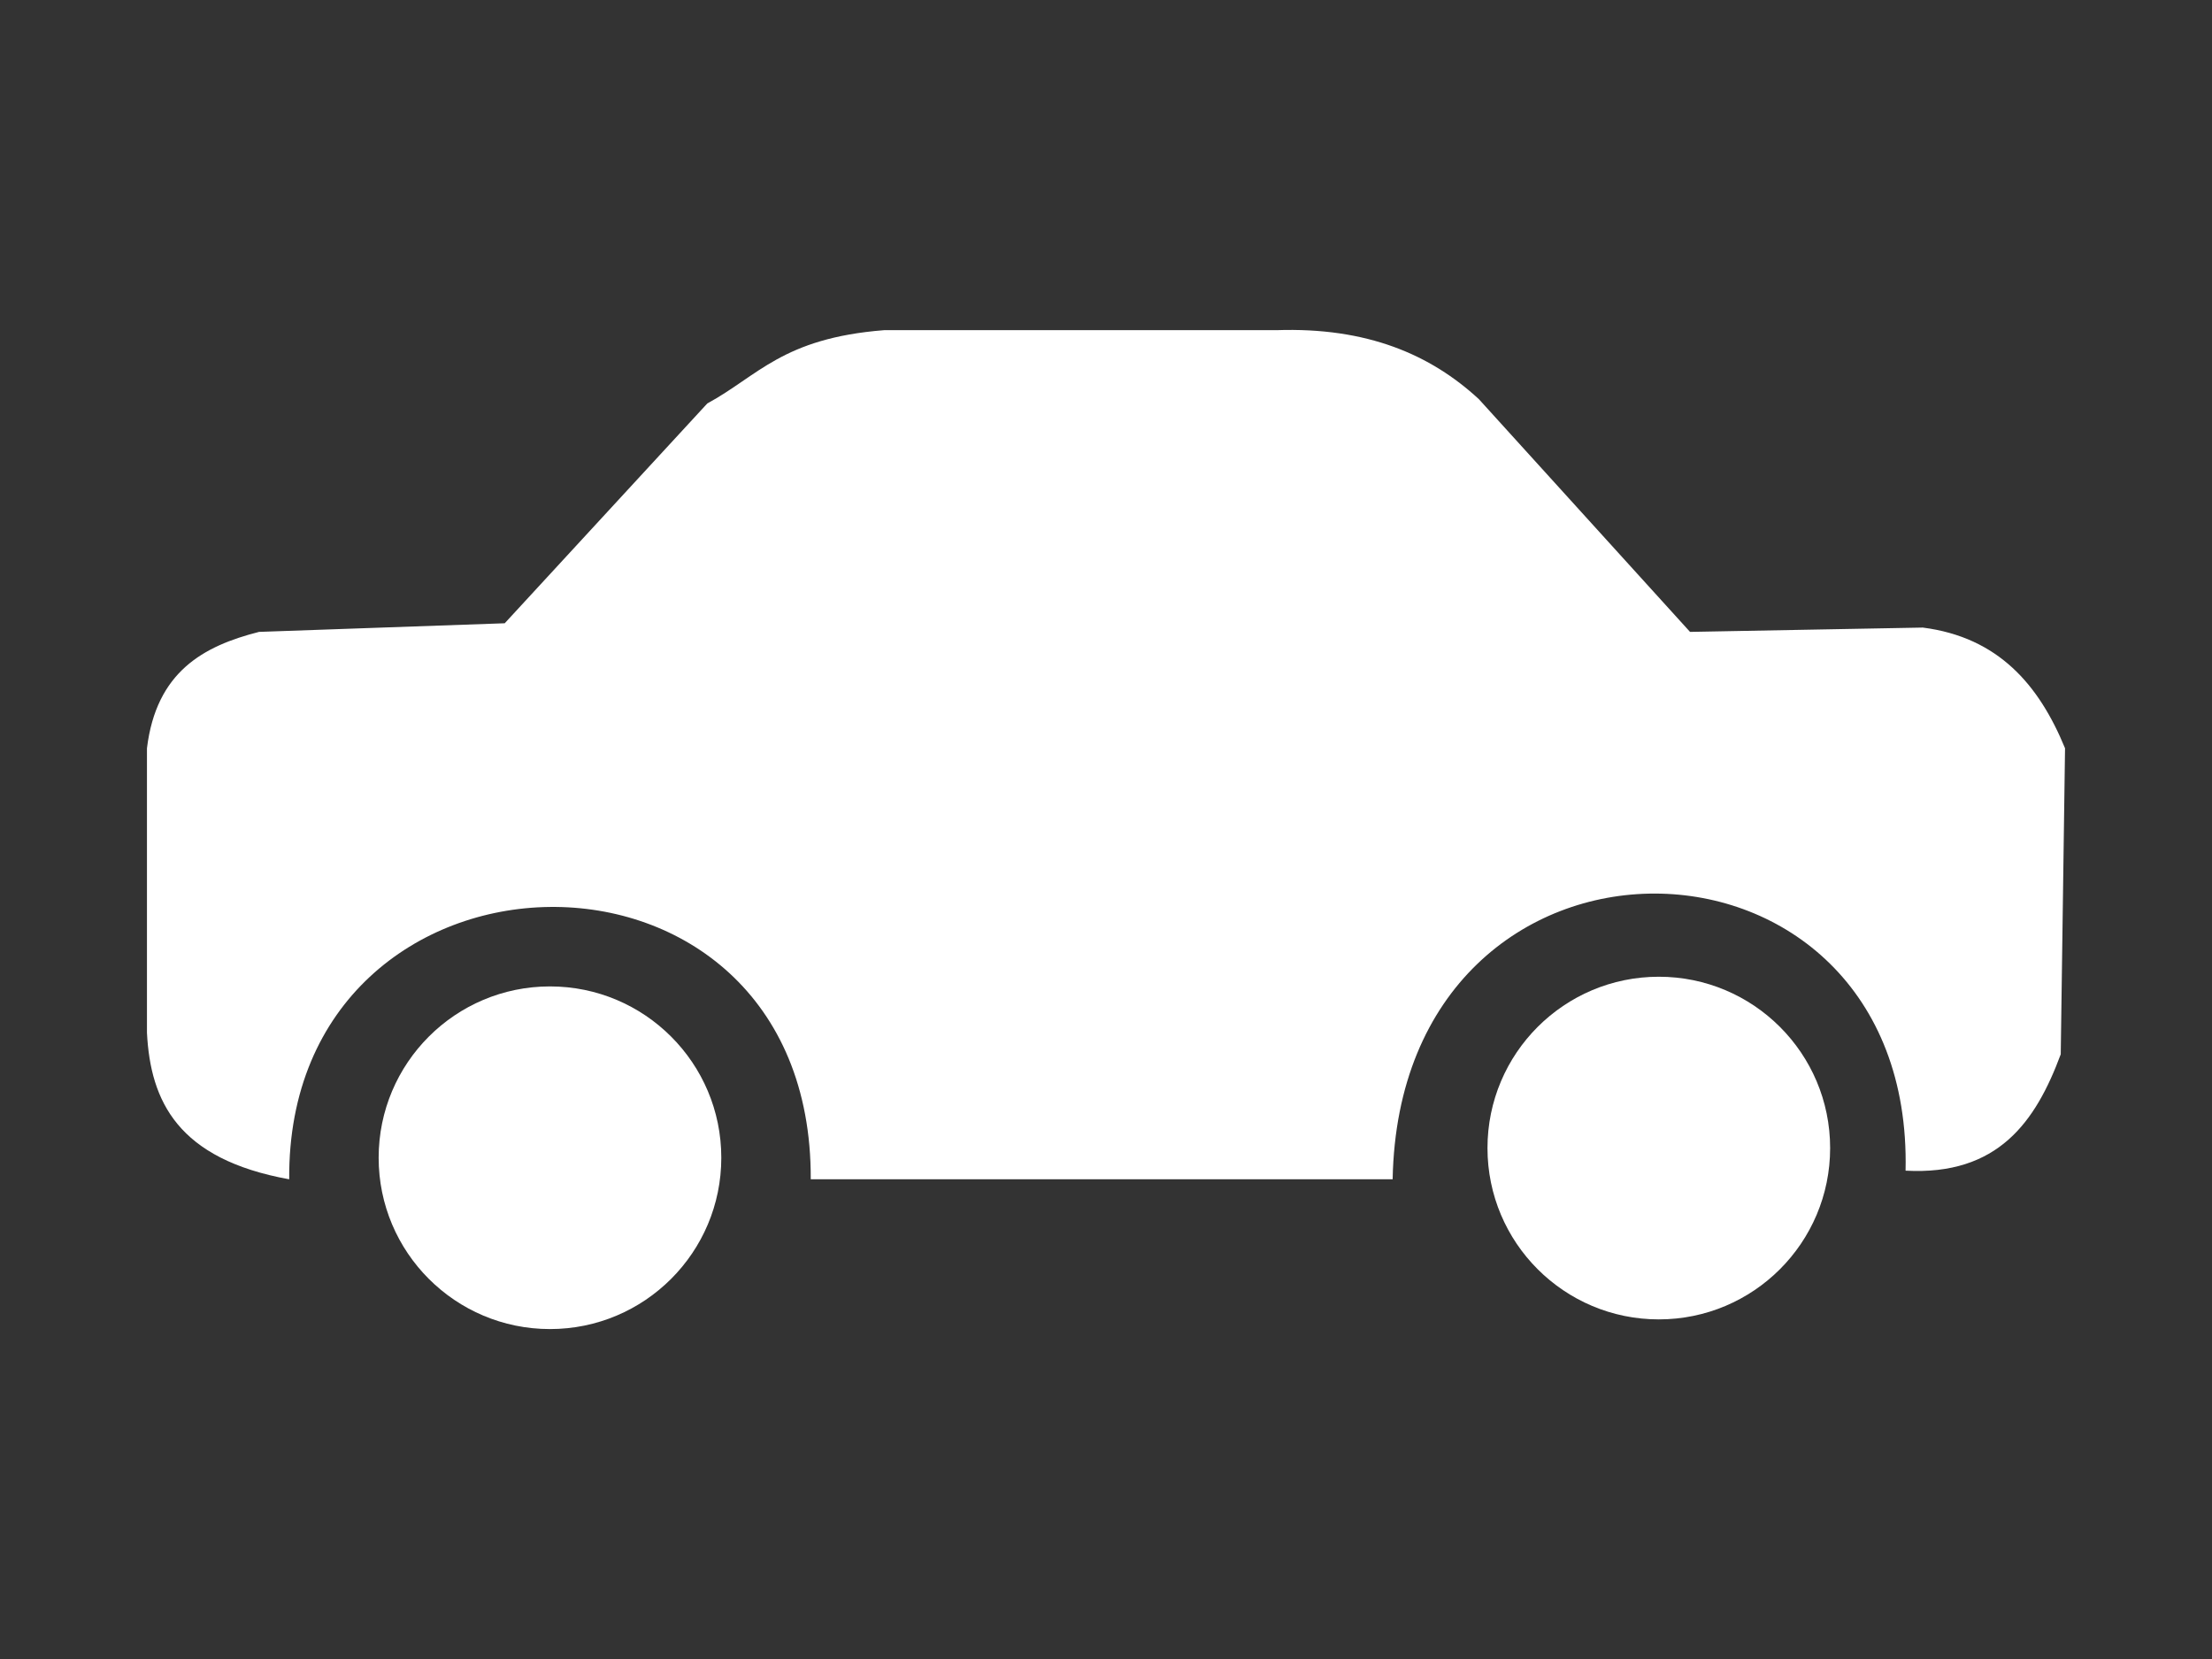 <?xml version="1.0" encoding="UTF-8" standalone="no"?>
<!-- Created with Inkscape (http://www.inkscape.org/) -->

<svg width="128mm" height="96mm" viewBox="0 0 128 96" version="1.1" id="svg1" xml:space="preserve" sodipodi:docname="transport.svg" inkscape:version="1.4.2 (ebf0e940d0, 2025-05-08)" xmlns:inkscape="http://www.inkscape.org/namespaces/inkscape" xmlns:sodipodi="http://sodipodi.sourceforge.net/DTD/sodipodi-0.dtd" xmlns="http://www.w3.org/2000/svg" xmlns:svg="http://www.w3.org/2000/svg"><rect x="0" y="0" width="128" height="96" fill="#333333" stroke="none"/><sodipodi:namedview id="namedview1" pagecolor="#000000" bordercolor="#666666" borderopacity="1.0" inkscape:showpageshadow="2" inkscape:pageopacity="0.0" inkscape:pagecheckerboard="0" inkscape:deskcolor="#d1d1d1" inkscape:document-units="mm" inkscape:zoom="0.7500982" inkscape:cx="-29.996072" inkscape:cy="203.97329" inkscape:window-width="1920" inkscape:window-height="1031" inkscape:window-x="1920" inkscape:window-y="24" inkscape:window-maximized="1" inkscape:current-layer="layer1" /><defs id="defs1" /><g inkscape:label="Layer 1" inkscape:groupmode="layer" id="layer1" transform="translate(-8.48,-35.653)"><circle style="fill:#ffffff;fill-opacity:1;stroke:none;stroke-width:15;stroke-linecap:round;stroke-linejoin:round;paint-order:stroke fill markers" id="path1" cx="40.305" cy="102.647" r="9.914" /><circle style="fill:#ffffff;fill-opacity:1;stroke:none;stroke-width:15;stroke-linecap:round;stroke-linejoin:round;paint-order:stroke fill markers" id="path1-9" cx="104.469" cy="102.087" r="9.914" /><path style="fill:#ffffff;fill-opacity:1;fill-rule:evenodd;stroke:none;stroke-width:0.265px;stroke-linecap:butt;stroke-linejoin:miter;stroke-opacity:1" d="m 55.395,103.894 h 33.672 c 0.422,-22.262 30.158,-21.661 29.681,-0.499 5.352,0.29 7.529,-2.831 8.979,-6.734 l 0.249,-17.709 c -1.506,-3.666 -3.856,-6.421 -8.231,-6.984 L 106.276,72.218 94.055,58.749 C 91.262,56.172 87.59,54.578 82.332,54.759 H 59.635 c -5.887,0.467 -7.286,2.648 -10.226,4.24 L 37.686,71.719 23.469,72.218 c -3.219,0.819 -5.944,2.305 -6.485,6.734 v 16.462 c 0.202,3.967 1.785,7.314 8.231,8.48 -0.153,-20.645 30.271,-21.379 30.18,0 z" id="path2" sodipodi:nodetypes="ccccccccccccccccc" /></g></svg>
